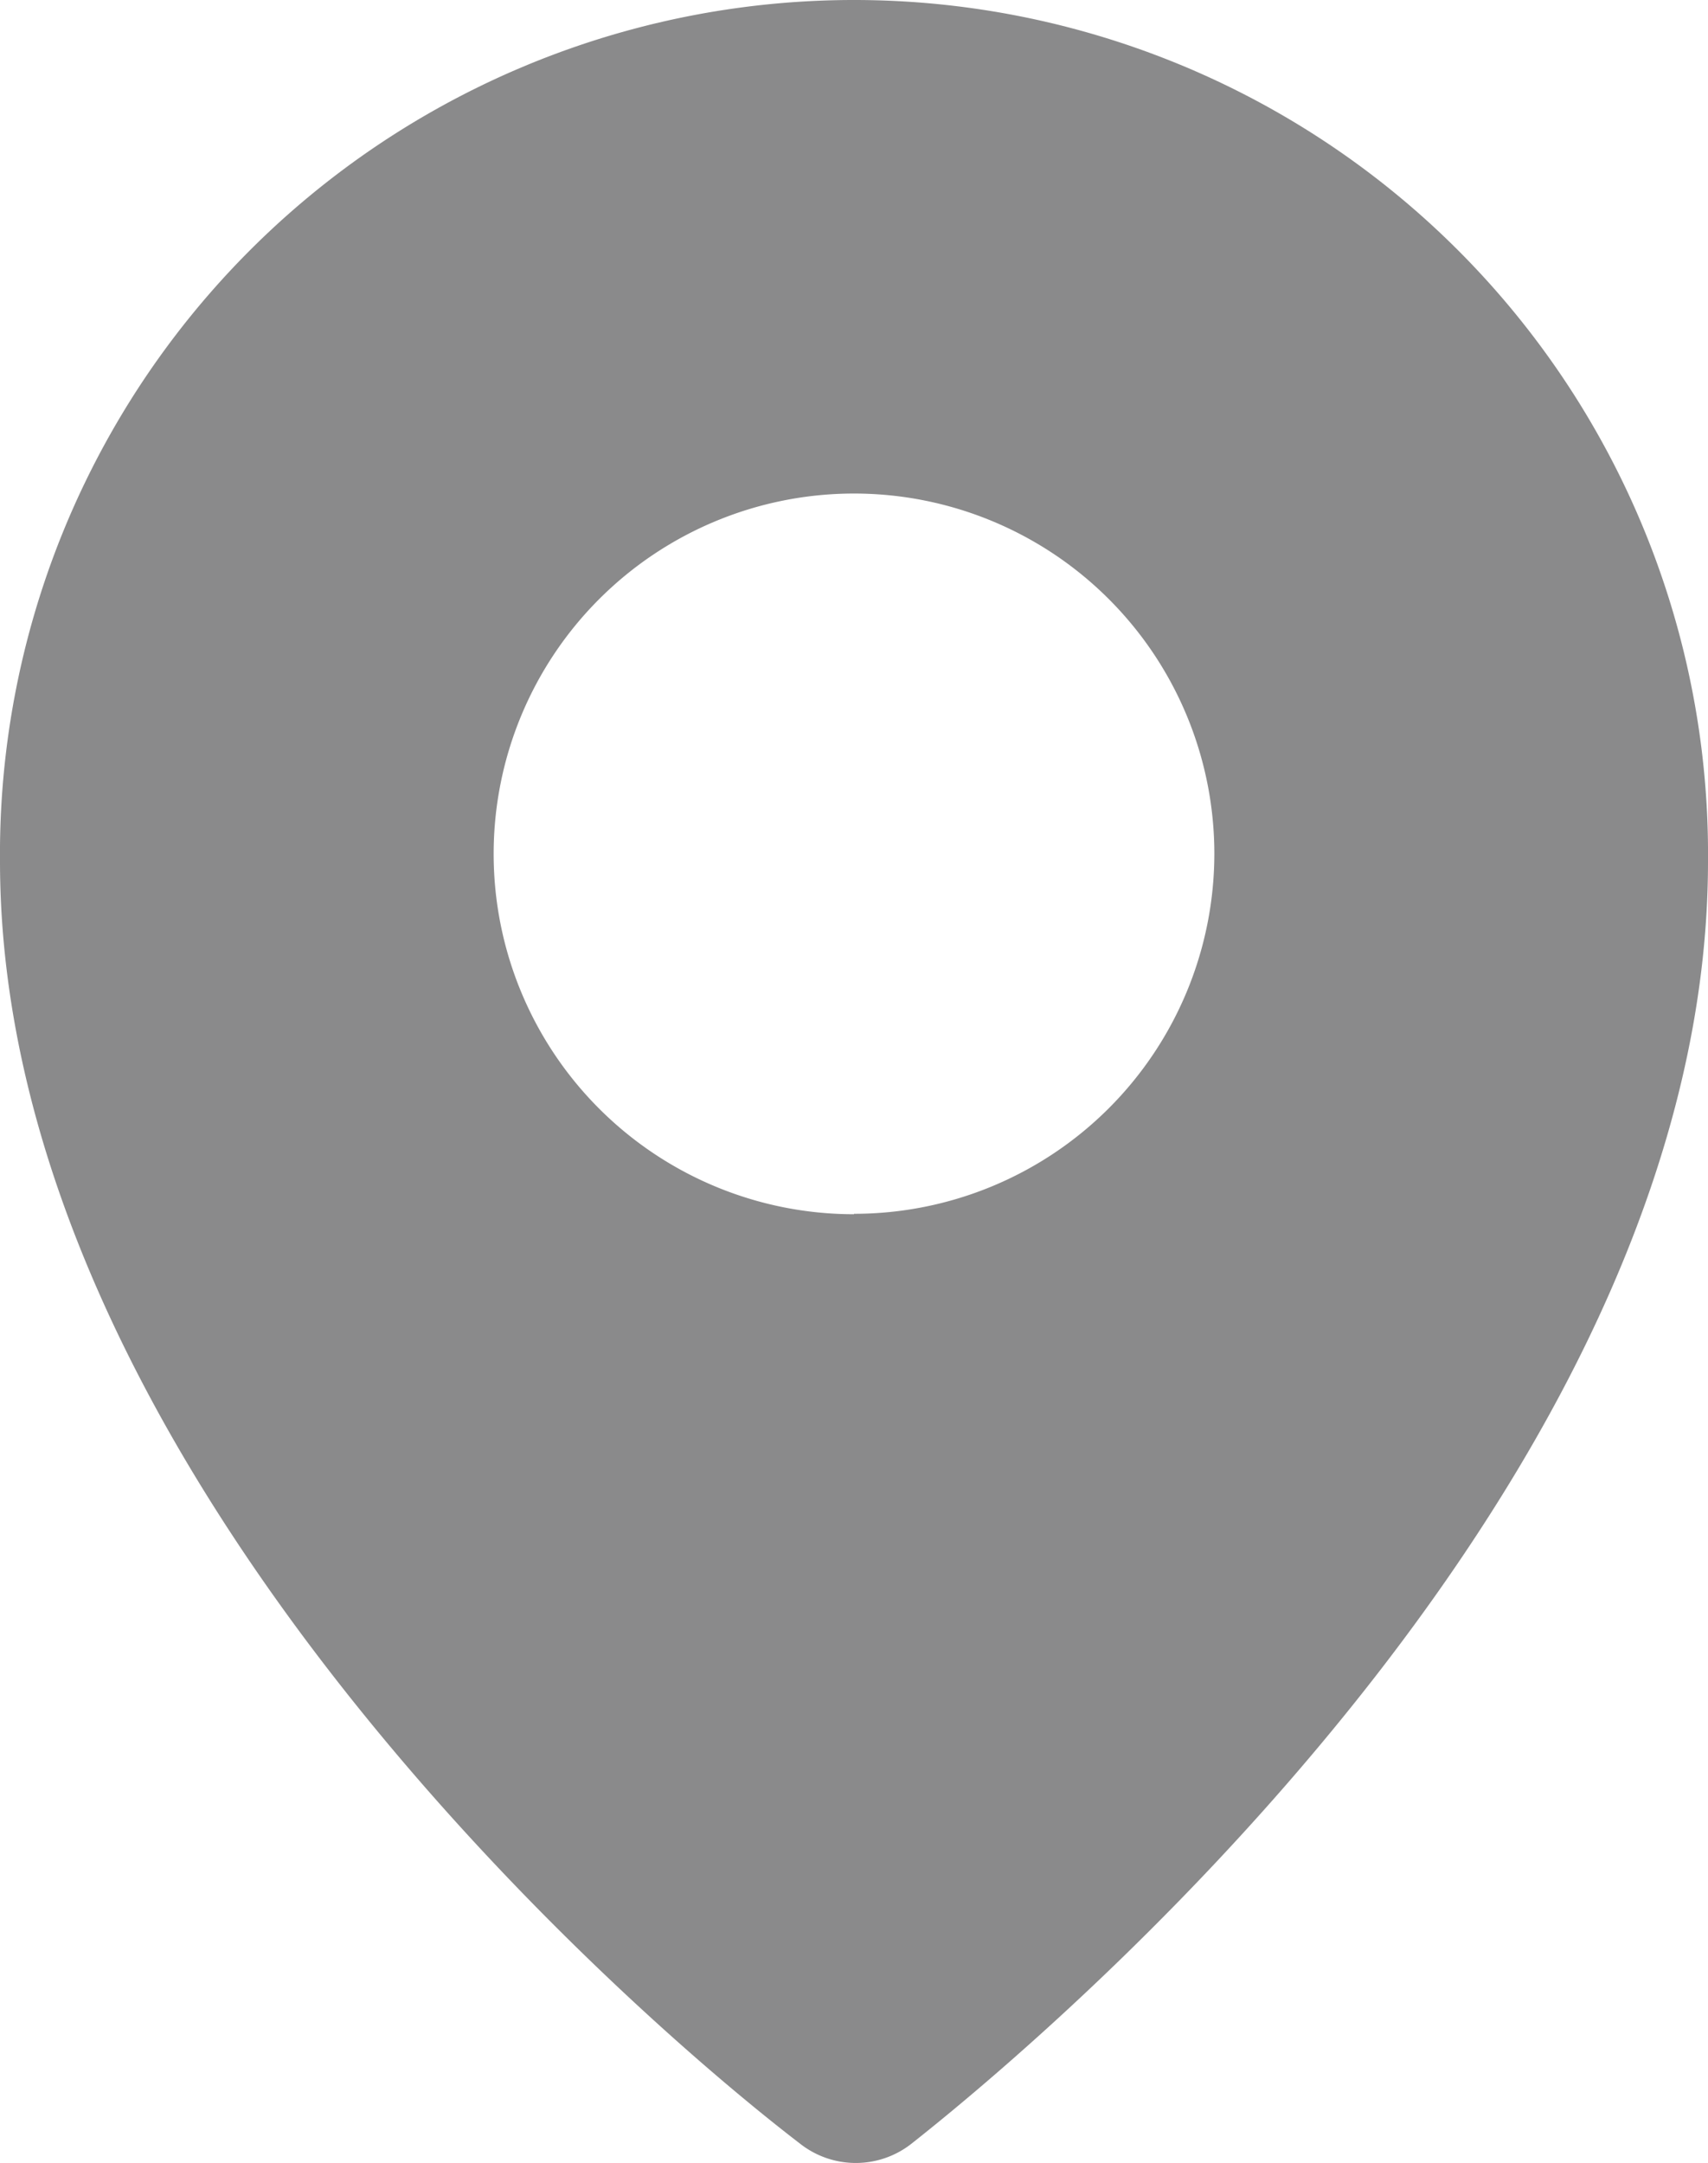 <svg xmlns="http://www.w3.org/2000/svg" width="15.85" height="20.075" viewBox="0 0 15.85 20.075"><path d="M266.988,193.536a7.925,7.925,0,0,0-7.925,7.992c0,5.517,5.684,10.566,7.423,11.9a.836.836,0,0,0,1.037,0c1.772-1.4,7.39-6.387,7.39-11.9a7.925,7.925,0,0,0-7.925-7.992Zm0,11.268a3.344,3.344,0,1,1,3.344-3.344A3.344,3.344,0,0,1,266.988,204.8Z" transform="translate(-259.063 -193.536)" fill="#8a8a8b"/></svg>